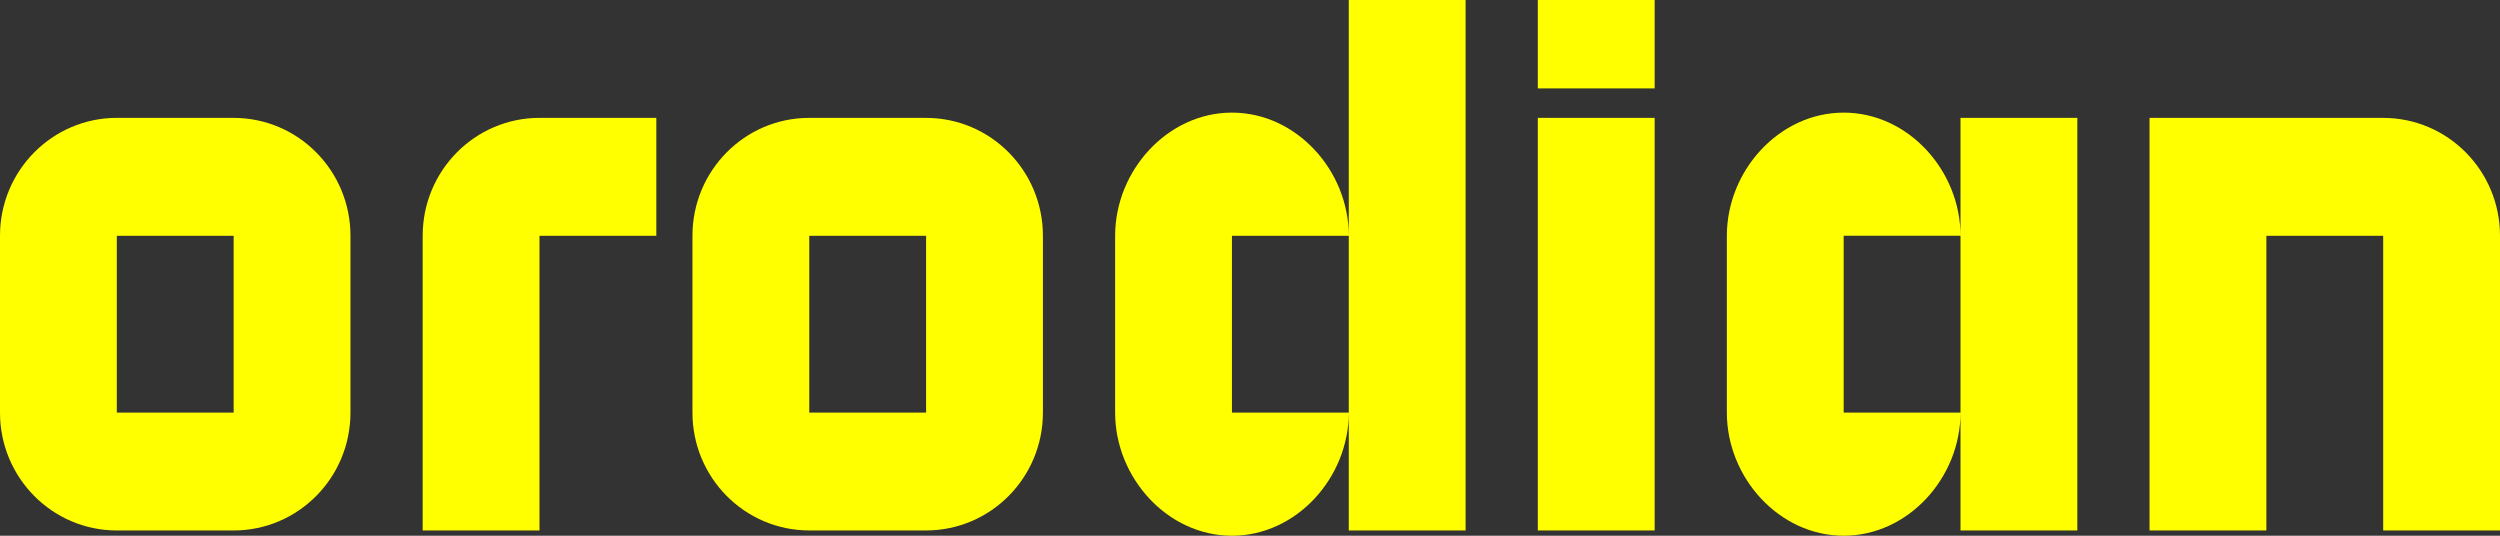 <svg width="210" height="45" viewBox="0 0 210 45" fill="none" xmlns="http://www.w3.org/2000/svg">
<rect x="0" y="0" width="210" height="45" fill="#333333" stroke="none"/>
<g clip-path="url(#clip0_14_233)">
<path d="M77.792 9.901H67.979C62.558 9.901 58.166 14.335 58.166 19.803V34.656C58.166 40.125 62.56 44.557 67.979 44.557H77.792C83.212 44.557 87.605 40.123 87.605 34.656V19.805C87.605 14.335 83.211 9.903 77.792 9.903V9.901ZM77.792 34.656H67.979V19.805H77.792V34.657V34.656Z" fill="#FFFF00"/>
<path d="M19.628 9.901H9.813C4.394 9.901 0 14.335 0 19.805V34.657C0 40.127 4.394 44.559 9.813 44.559H19.626C25.046 44.559 29.439 40.125 29.439 34.657V19.805C29.439 14.335 25.045 9.903 19.626 9.903L19.628 9.901ZM19.628 34.656H9.813V19.805H19.626V34.657L19.628 34.656Z" fill="#FFFF00"/>
<path d="M113.297 19.805C113.297 14.335 108.903 9.46 103.484 9.46C98.064 9.46 93.671 14.335 93.671 19.805V34.658C93.671 40.127 98.066 45.002 103.484 45.002C108.905 45.002 113.297 40.127 113.297 34.658V44.559H123.11V0H113.297V19.805ZM113.297 34.658H103.484V19.805H113.297V34.658Z" fill="#FFFF00"/>
<path d="M164.682 19.804C164.682 14.335 160.288 9.46 154.869 9.46C149.449 9.46 145.056 14.335 145.056 19.804V34.657C145.056 40.127 149.45 45.001 154.869 45.001C160.29 45.001 164.682 40.127 164.682 34.657V44.559H174.495V9.901H164.682V19.802V19.804ZM164.682 34.657H154.869V19.804H164.682V34.657Z" fill="#FFFF00"/>
<path d="M129.177 0H138.99V7.426H129.177V0ZM129.177 44.559H138.99V9.901H129.177V44.559Z" fill="#FFFF00"/>
<path d="M45.318 9.901C39.898 9.901 35.505 14.335 35.505 19.803V44.559H45.318V19.805H55.131V9.903H45.318V9.901Z" fill="#FFFF00"/>
<path d="M200.187 9.901H190.374H180.561V44.559H190.374V19.805H200.187V44.559H210V19.805C210 14.335 205.606 9.903 200.187 9.903V9.901Z" fill="#FFFF00"/>
</g>
<defs>
<clipPath id="clip0_14_233">
<rect width="210" height="45" fill="white"/>
</clipPath>
</defs>
</svg>
